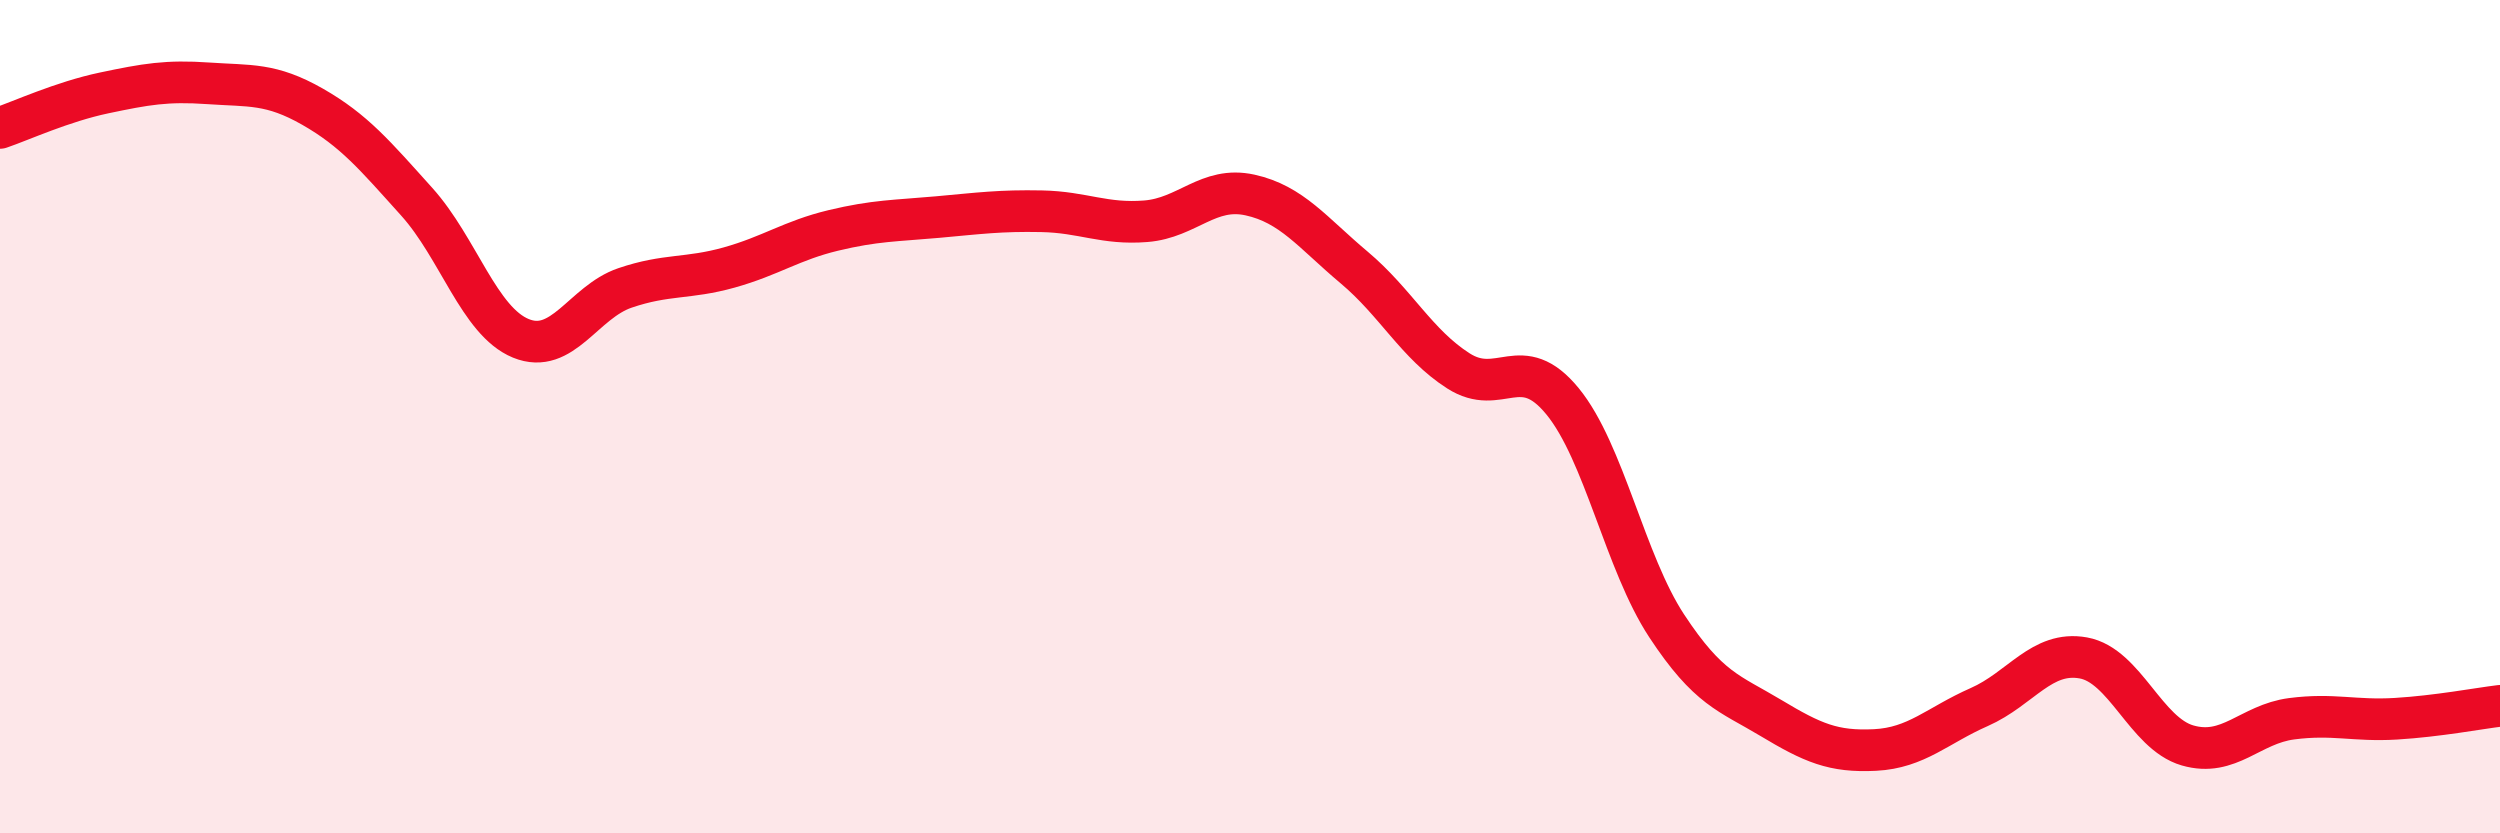 
    <svg width="60" height="20" viewBox="0 0 60 20" xmlns="http://www.w3.org/2000/svg">
      <path
        d="M 0,3.07 C 0.5,2.9 1.5,2.44 2.5,2.23 C 3.5,2.02 4,1.93 5,2 C 6,2.07 6.5,1.99 7.5,2.56 C 8.5,3.13 9,3.73 10,4.84 C 11,5.95 11.5,7.71 12.5,8.12 C 13.5,8.53 14,7.25 15,6.91 C 16,6.57 16.5,6.7 17.5,6.42 C 18.5,6.14 19,5.77 20,5.53 C 21,5.29 21.5,5.3 22.5,5.21 C 23.5,5.12 24,5.05 25,5.07 C 26,5.09 26.5,5.39 27.5,5.31 C 28.5,5.23 29,4.46 30,4.68 C 31,4.9 31.5,5.58 32.5,6.42 C 33.5,7.26 34,8.26 35,8.9 C 36,9.54 36.5,8.41 37.5,9.63 C 38.5,10.85 39,13.5 40,15.02 C 41,16.54 41.5,16.63 42.5,17.23 C 43.5,17.83 44,18.05 45,18 C 46,17.95 46.5,17.41 47.5,16.97 C 48.5,16.53 49,15.61 50,15.79 C 51,15.97 51.5,17.6 52.5,17.89 C 53.5,18.18 54,17.38 55,17.25 C 56,17.12 56.5,17.31 57.5,17.25 C 58.5,17.19 59.5,17 60,16.94L60 20L0 20Z"
        fill="#EB0A25"
        opacity="0.1"
        stroke-linecap="round"
        stroke-linejoin="round"
      />
      <path
        d="M 0,3.07 C 0.5,2.9 1.5,2.44 2.5,2.23 C 3.5,2.02 4,1.93 5,2 C 6,2.07 6.5,1.99 7.5,2.56 C 8.5,3.13 9,3.73 10,4.84 C 11,5.95 11.5,7.71 12.5,8.12 C 13.5,8.53 14,7.25 15,6.91 C 16,6.57 16.5,6.7 17.5,6.42 C 18.5,6.14 19,5.77 20,5.53 C 21,5.29 21.5,5.3 22.5,5.21 C 23.5,5.12 24,5.05 25,5.07 C 26,5.09 26.5,5.39 27.5,5.31 C 28.5,5.23 29,4.46 30,4.68 C 31,4.9 31.5,5.58 32.5,6.42 C 33.5,7.26 34,8.26 35,8.9 C 36,9.54 36.5,8.41 37.5,9.63 C 38.5,10.85 39,13.5 40,15.02 C 41,16.54 41.5,16.63 42.5,17.23 C 43.5,17.83 44,18.05 45,18 C 46,17.95 46.5,17.41 47.5,16.97 C 48.5,16.53 49,15.61 50,15.79 C 51,15.97 51.5,17.6 52.5,17.89 C 53.5,18.18 54,17.38 55,17.25 C 56,17.12 56.5,17.31 57.5,17.25 C 58.5,17.19 59.5,17 60,16.94"
        stroke="#EB0A25"
        stroke-width="1"
        fill="none"
        stroke-linecap="round"
        stroke-linejoin="round"
      />
    </svg>
  